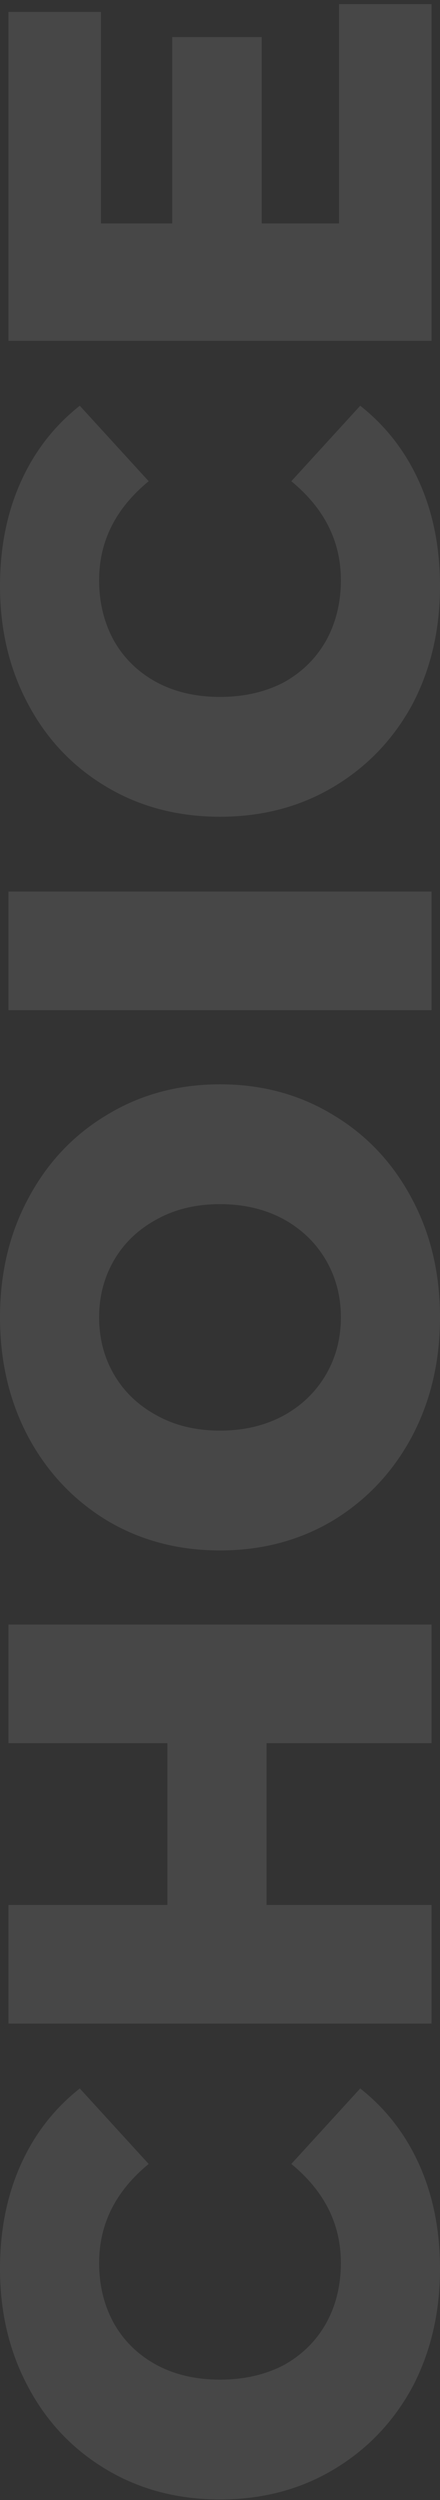 <svg width="94" height="534" viewBox="0 0 94 534" fill="none" xmlns="http://www.w3.org/2000/svg">
    <rect x="0" y="0" width="94" height="534" fill="#333333" stroke="none"/>
    <g opacity="0.1">
        <path d="M94 484.611C94 493.997 92.02 502.443 88.061 509.951C84.015 517.374 78.419 523.218 71.275 527.484C64.13 531.75 56.038 533.883 47 533.883C37.962 533.883 29.87 531.75 22.725 527.484C15.581 523.218 10.028 517.374 6.069 509.951C2.023 502.443 -1.74349e-06 493.997 -2.15372e-06 484.611C-2.51174e-06 476.421 1.463 469.041 4.39 462.471C7.317 455.902 11.535 450.442 17.044 446.09L31.764 462.215C24.705 468.017 21.176 475.056 21.176 483.332C21.176 488.195 22.252 492.546 24.404 496.385C26.556 500.139 29.612 503.083 33.571 505.216C37.445 507.263 41.921 508.287 47 508.287C52.079 508.287 56.598 507.263 60.558 505.216C64.431 503.083 67.444 500.139 69.596 496.385C71.748 492.546 72.824 488.195 72.824 483.332C72.824 475.056 69.295 468.017 62.236 462.215L76.956 446.09C82.465 450.442 86.683 455.902 89.61 462.471C92.537 469.041 94 476.421 94 484.611Z" fill="white"/>
        <path d="M1.808 347L92.192 347L92.192 372.339L56.942 372.339L56.942 406.893L92.192 406.893L92.192 432.233L1.808 432.233L1.808 406.893L35.767 406.893L35.767 372.339L1.808 372.339L1.808 347Z" fill="white"/>
        <path d="M94 281.39C94 290.861 91.977 299.392 87.931 306.986C83.885 314.494 78.29 320.424 71.146 324.775C64.001 329.041 55.952 331.174 47 331.174C38.048 331.174 29.999 329.041 22.854 324.775C15.71 320.424 10.114 314.494 6.069 306.986C2.023 299.393 -1.06228e-05 290.861 -1.10368e-05 281.39C-1.14508e-05 271.92 2.023 263.431 6.069 255.923C10.114 248.329 15.71 242.4 22.854 238.134C29.999 233.783 38.048 231.607 47 231.607C55.952 231.607 64.001 233.783 71.146 238.134C78.29 242.4 83.885 248.329 87.931 255.923C91.977 263.431 94 271.92 94 281.39ZM72.824 281.39C72.824 276.868 71.748 272.773 69.596 269.104C67.444 265.436 64.431 262.535 60.558 260.402C56.598 258.269 52.079 257.203 47 257.203C41.921 257.203 37.445 258.269 33.571 260.402C29.612 262.535 26.556 265.436 24.404 269.104C22.252 272.773 21.176 276.868 21.176 281.39C21.176 285.912 22.252 290.007 24.404 293.676C26.556 297.345 29.612 300.246 33.571 302.379C37.445 304.512 41.921 305.578 47 305.578C52.079 305.578 56.598 304.512 60.558 302.379C64.431 300.246 67.444 297.345 69.596 293.676C71.748 290.007 72.824 285.912 72.824 281.39Z" fill="white"/>
        <path d="M1.808 215.776L1.808 190.436L92.192 190.436L92.192 215.776L1.808 215.776Z" fill="white"/>
        <path d="M94 125.185C94 134.57 92.02 143.016 88.06 150.524C84.015 157.947 78.419 163.791 71.275 168.057C64.13 172.323 56.038 174.456 47 174.456C37.962 174.456 29.87 172.323 22.725 168.057C15.581 163.791 10.028 157.947 6.069 150.524C2.023 143.016 -1.74545e-05 134.57 -1.78648e-05 125.185C-1.82228e-05 116.994 1.463 109.614 4.39 103.045C7.317 96.475 11.535 91.015 17.044 86.664L31.764 102.789C24.705 108.59 21.176 115.629 21.176 123.905C21.176 128.768 22.252 133.119 24.404 136.959C26.556 140.713 29.612 143.656 33.571 145.789C37.445 147.837 41.921 148.861 47 148.861C52.079 148.861 56.598 147.837 60.558 145.789C64.431 143.656 67.444 140.713 69.596 136.959C71.748 133.119 72.824 128.768 72.824 123.905C72.824 115.629 69.295 108.59 62.236 102.789L76.956 86.664C82.465 91.015 86.683 96.475 89.61 103.045C92.537 109.614 94 116.994 94 125.185Z" fill="white"/>
        <path d="M72.437 0.883L92.192 0.883L92.192 72.806L1.808 72.806L1.808 2.547L21.563 2.547L21.563 47.723L36.799 47.723L36.799 7.922L55.909 7.922L55.909 47.723L72.437 47.723L72.437 0.883Z" fill="white"/>
    </g>
</svg>
